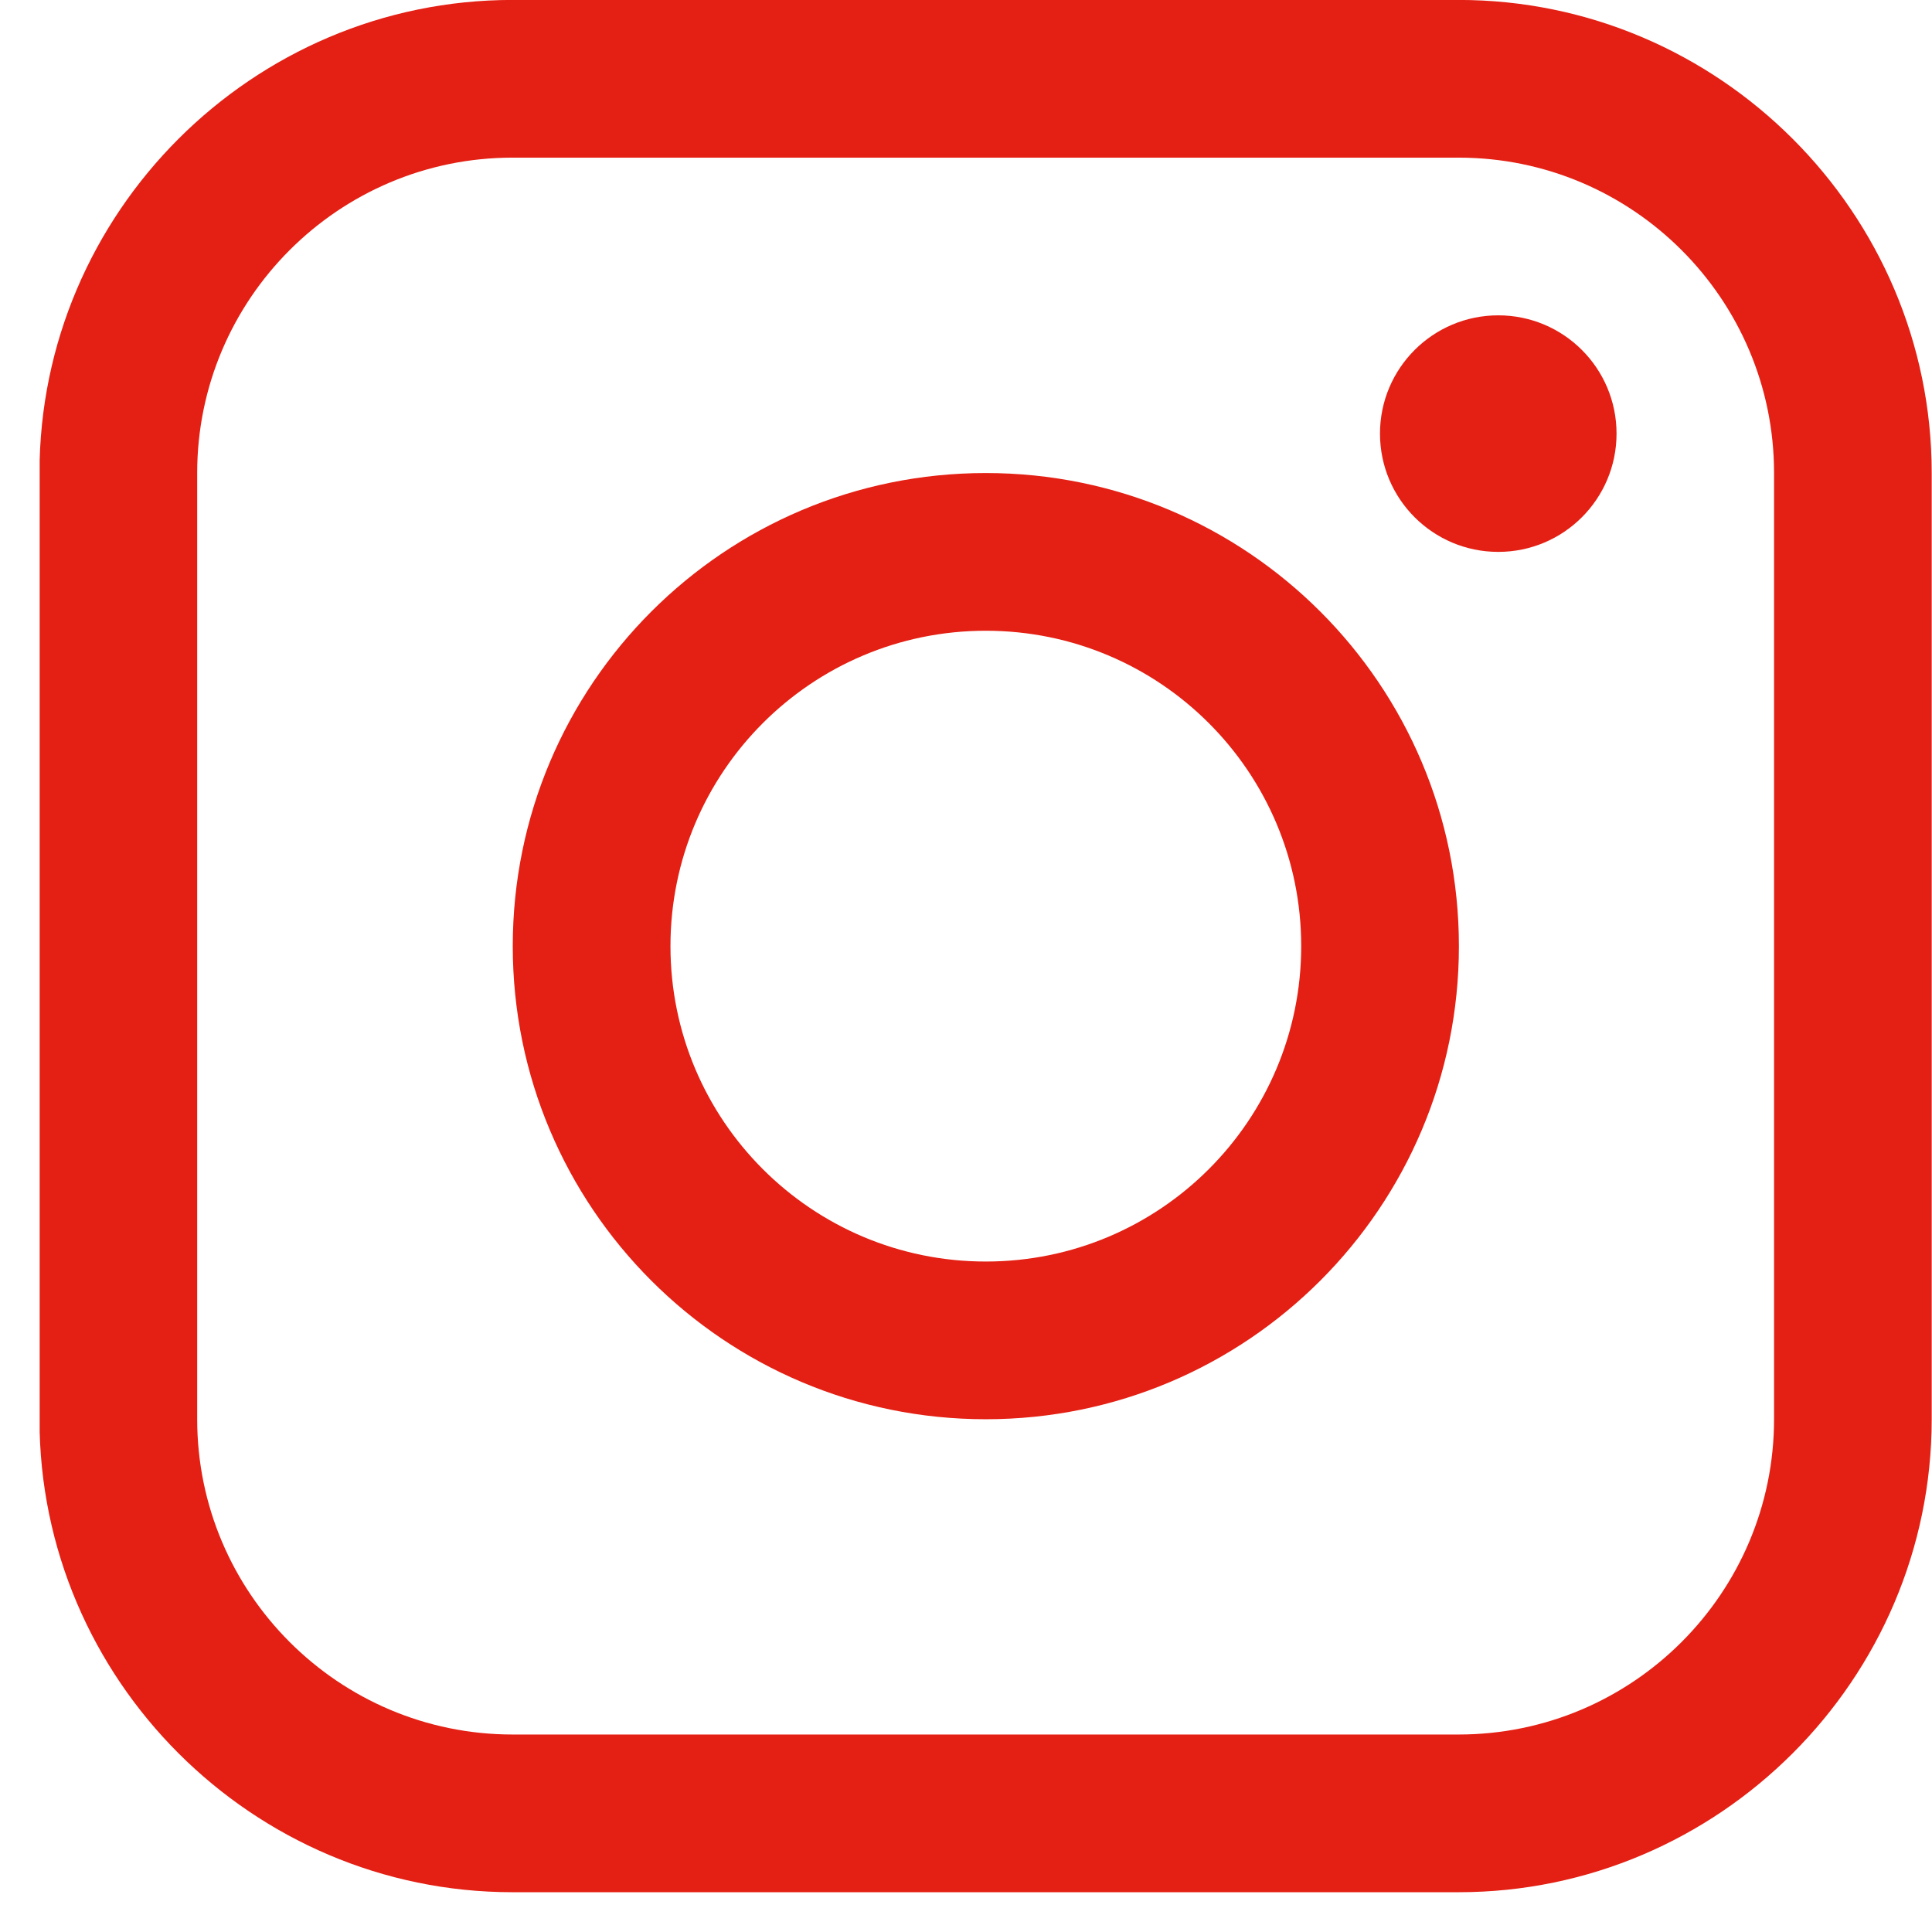 <svg width="32" height="32" viewBox="0 0 32 32" fill="none" xmlns="http://www.w3.org/2000/svg">
<g clip-path="url(#clip0_372_1721)">
<path d="M24.16 -0.001H8.489C4.18 -0.001 0.654 3.525 0.654 7.834V23.506C0.654 27.814 4.18 31.341 8.489 31.341H24.16C28.469 31.341 31.995 27.814 31.995 23.506V7.834C31.995 3.525 28.469 -0.001 24.16 -0.001ZM29.384 23.506C29.384 26.385 27.041 28.729 24.16 28.729H8.489C5.609 28.729 3.266 26.385 3.266 23.506V7.834C3.266 4.954 5.609 2.611 8.489 2.611H24.16C27.041 2.611 29.384 4.954 29.384 7.834V23.506Z" fill="#E41F13"/>
<path d="M24.816 9.141C25.898 9.141 26.775 8.264 26.775 7.182C26.775 6.1 25.898 5.223 24.816 5.223C23.734 5.223 22.857 6.1 22.857 7.182C22.857 8.264 23.734 9.141 24.816 9.141Z" fill="#E41F13"/>
<path d="M16.328 7.835C12 7.835 8.493 11.343 8.493 15.671C8.493 19.997 12 23.507 16.328 23.507C20.655 23.507 24.164 19.997 24.164 15.671C24.164 11.343 20.655 7.835 16.328 7.835ZM16.328 20.895C13.444 20.895 11.105 18.556 11.105 15.671C11.105 12.786 13.444 10.447 16.328 10.447C19.213 10.447 21.552 12.786 21.552 15.671C21.552 18.556 19.213 20.895 16.328 20.895Z" fill="#E41F13"/>
</g>
<defs>
<clipPath id="clip0_372_1721">
<rect width="31.343" height="31.343" fill="white" transform="translate(0.657)"/>
</clipPath>
</defs>
</svg>
